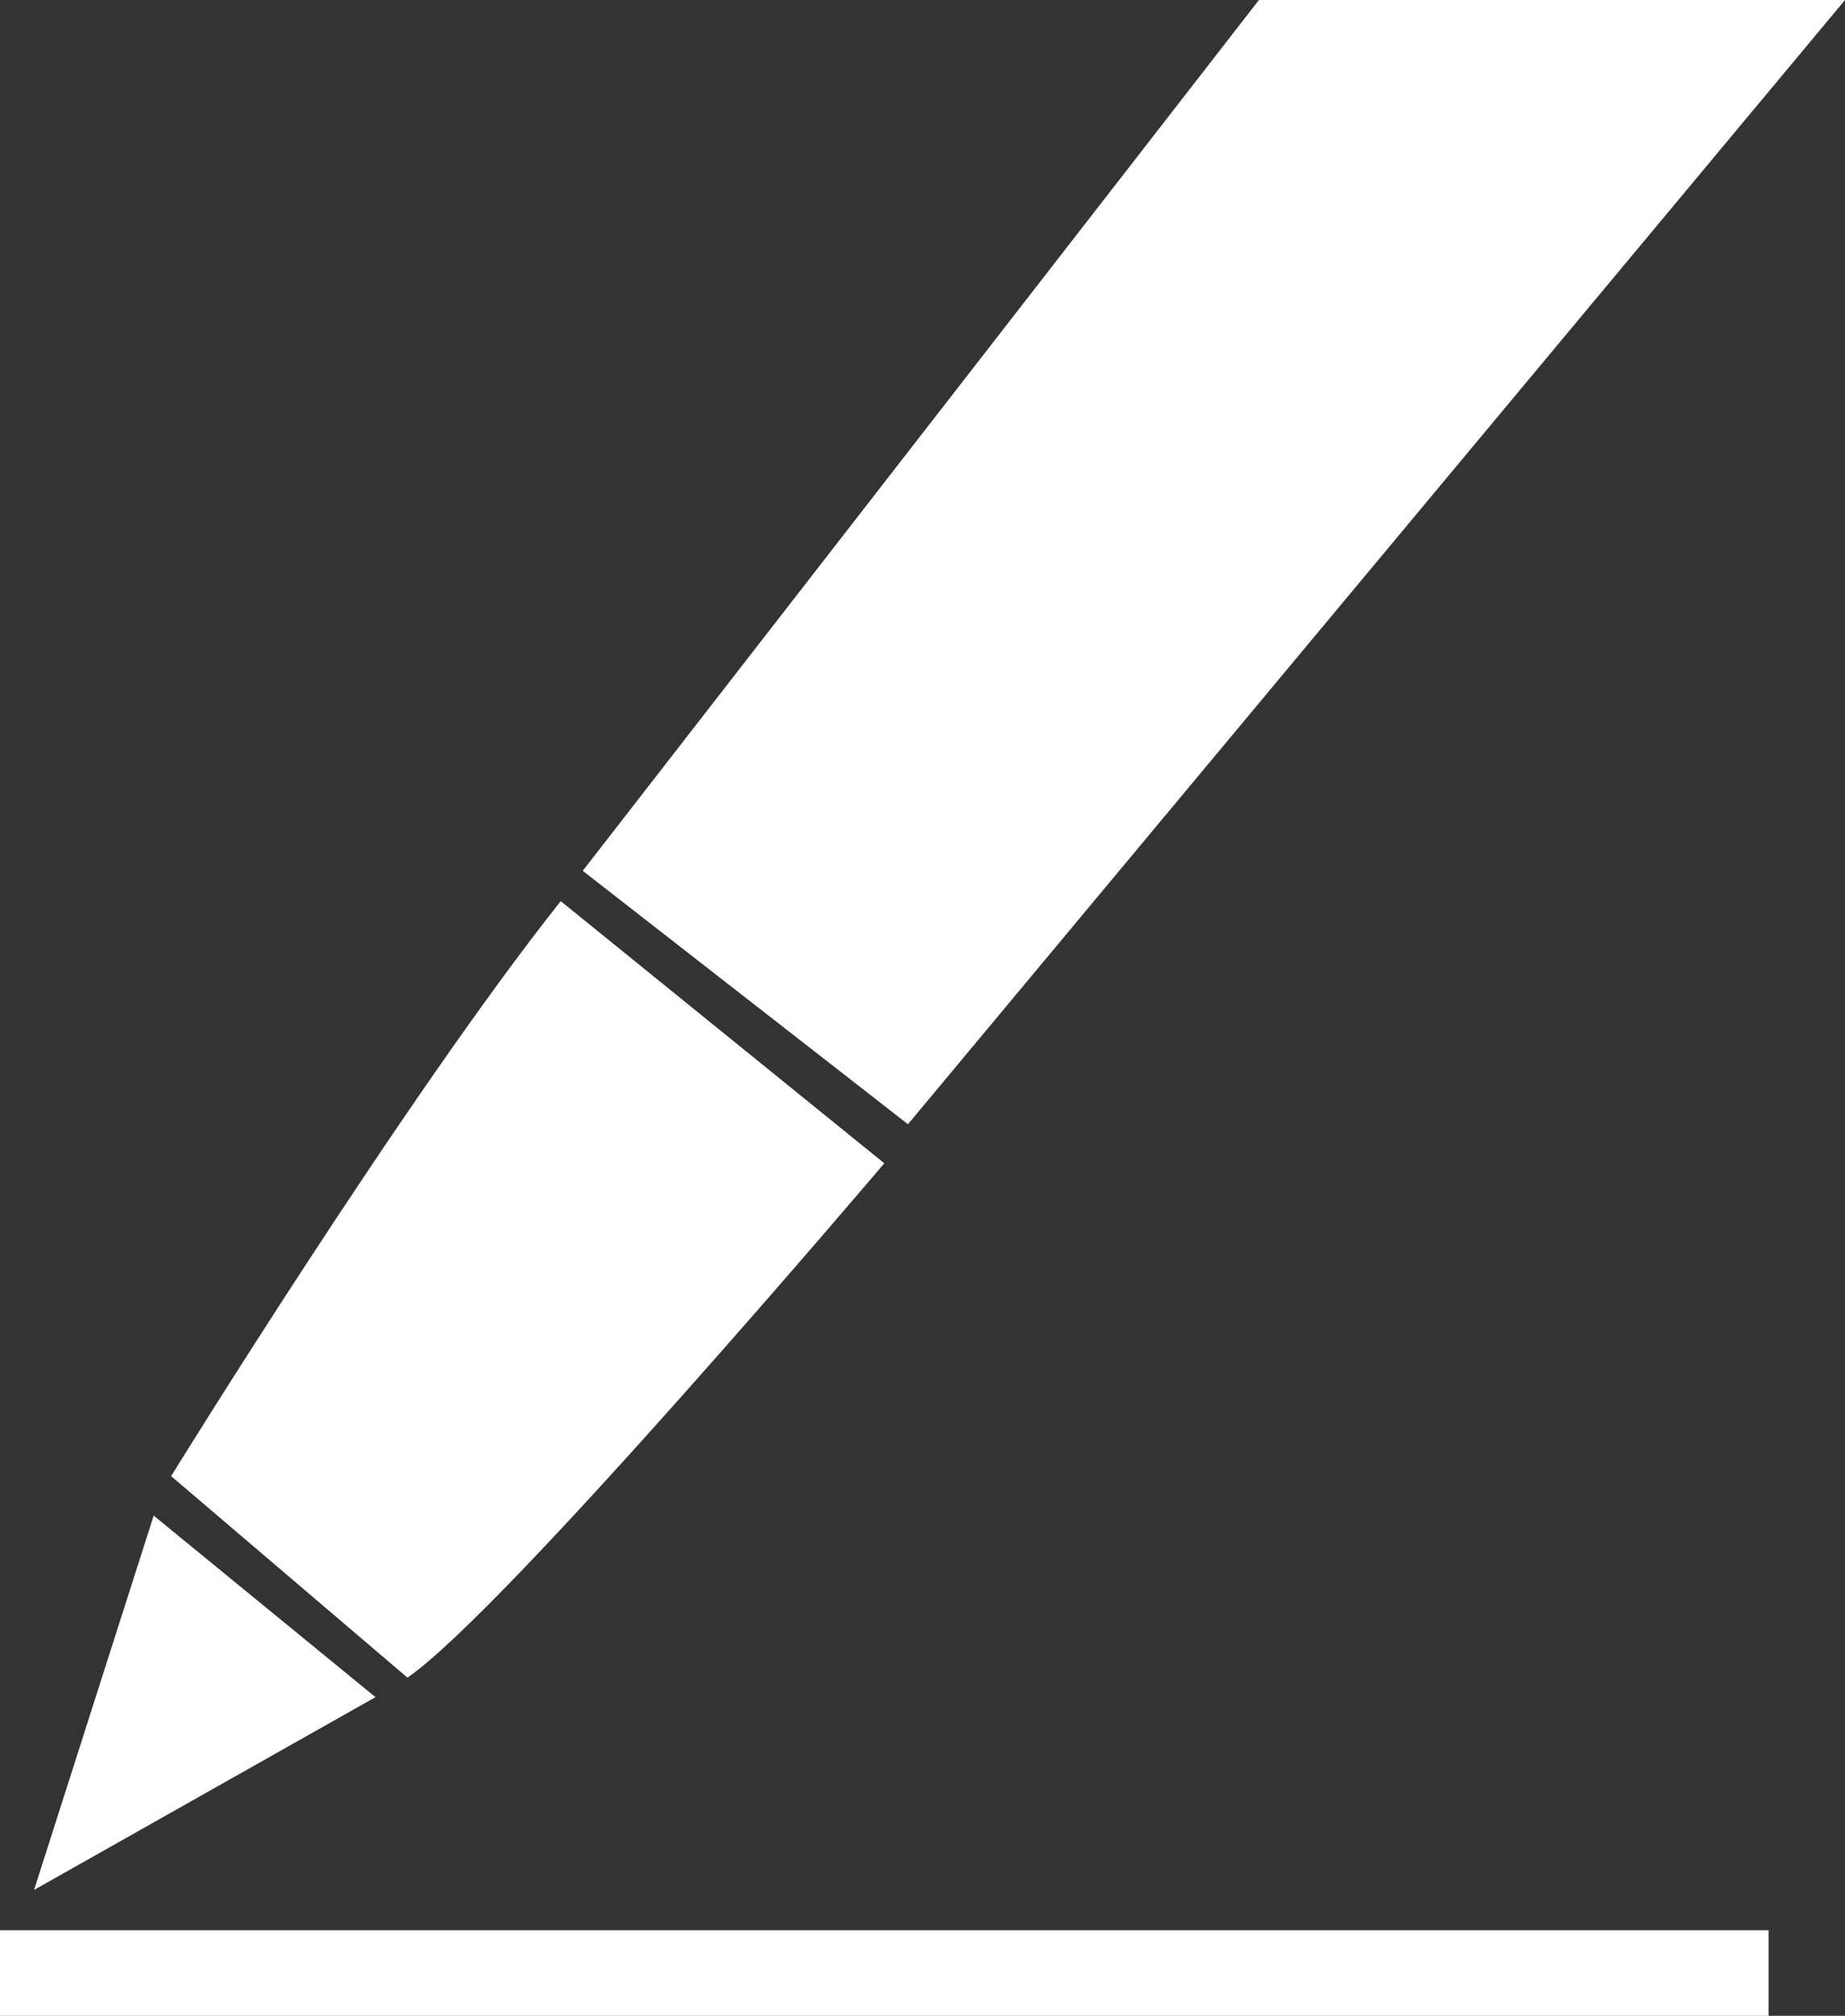 <svg xmlns="http://www.w3.org/2000/svg" viewBox="0 0 44.42 48.52"><rect x="0" y="0" width="44.42" height="48.52" fill="#333333" stroke="none"/><defs><style>.cls-1{fill:#fff;}</style></defs><title>step-01</title><g id="Layer_2" data-name="Layer 2"><g id="Layer_1-2" data-name="Layer 1"><rect class="cls-1" y="46.46" width="42.58" height="2.06"/><polygon class="cls-1" points="0.82 45.49 3.7 36.48 9.04 40.85 0.82 45.49"/><path class="cls-1" d="M4.12,35.53s5.6-9.08,9.38-13.84L21.29,28S12.15,38.78,9.81,40.38Z"/><polygon class="cls-1" points="30.31 0 44.42 0 21.86 27.06 14.03 20.96 30.31 0"/></g></g></svg>